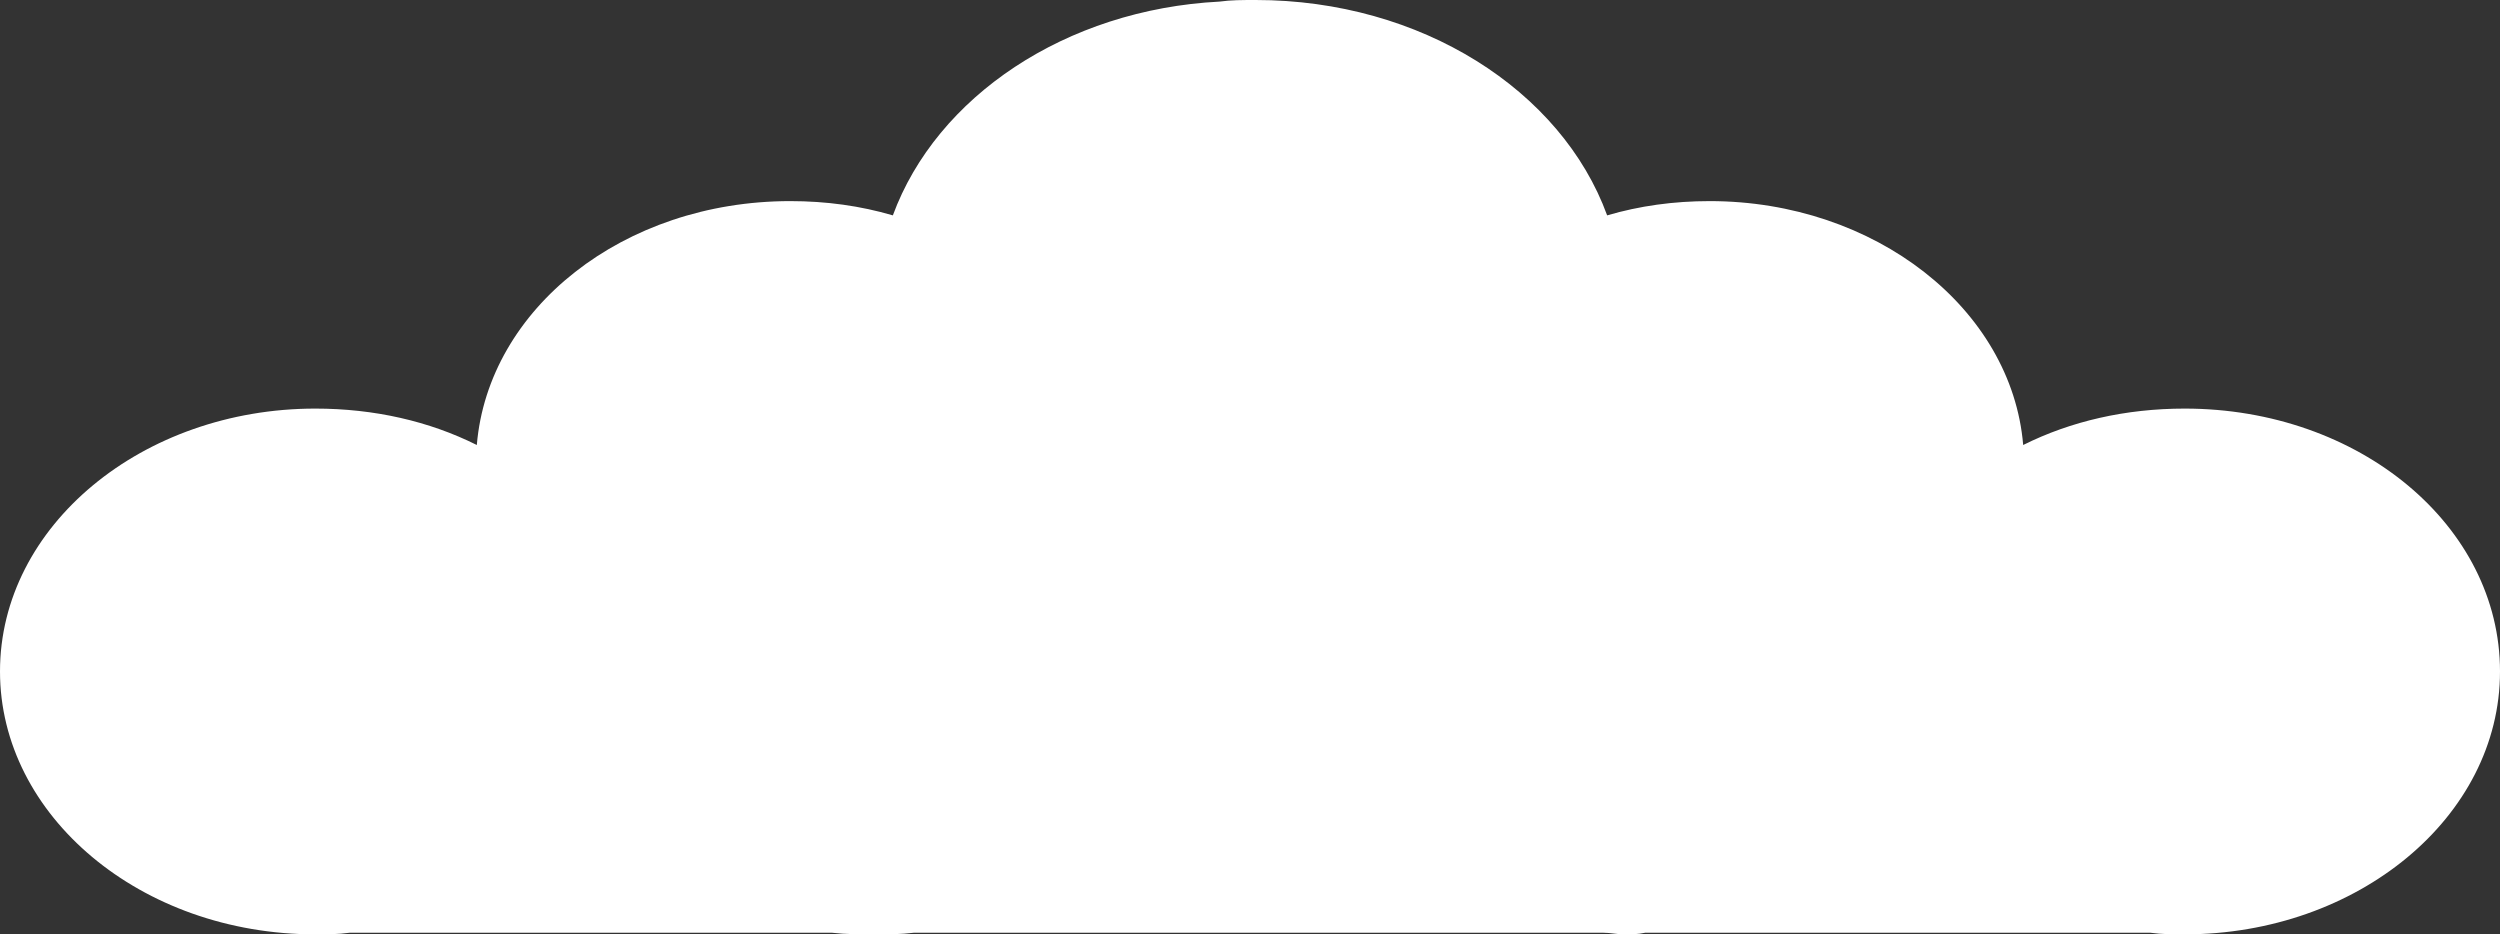 <svg width="99" height="37" viewBox="0 0 99 37" fill="none" xmlns="http://www.w3.org/2000/svg">
<rect x="0" y="0" width="99" height="37" fill="#333333" stroke="none"/>
<path d="M86.512 16.18C84.18 16.18 81.999 16.681 80.118 17.622C79.666 12.229 74.25 7.964 67.705 7.964C66.276 7.964 64.922 8.153 63.643 8.529C61.837 3.575 56.27 0 49.726 0C49.199 0 48.748 3.82669e-06 48.296 0.063C42.203 0.376 37.087 3.825 35.357 8.529C34.078 8.153 32.724 7.964 31.295 7.964C24.675 7.964 19.334 12.229 18.882 17.622C17.002 16.681 14.82 16.18 12.488 16.18C5.642 16.18 0 20.82 0 26.59C0 32.297 5.567 37 12.488 37C12.939 37 13.391 37 13.842 36.937H32.95C33.476 37 34.078 37 34.68 37C35.207 37 35.658 37 36.185 36.937H63.492C63.793 36.937 64.019 37 64.32 37C64.621 37 64.847 37 65.147 36.937H85.158C85.609 37 86.061 37 86.512 37C93.358 37 99 32.359 99 26.59C99 20.82 93.433 16.18 86.512 16.18Z" fill="white"/>
</svg>
